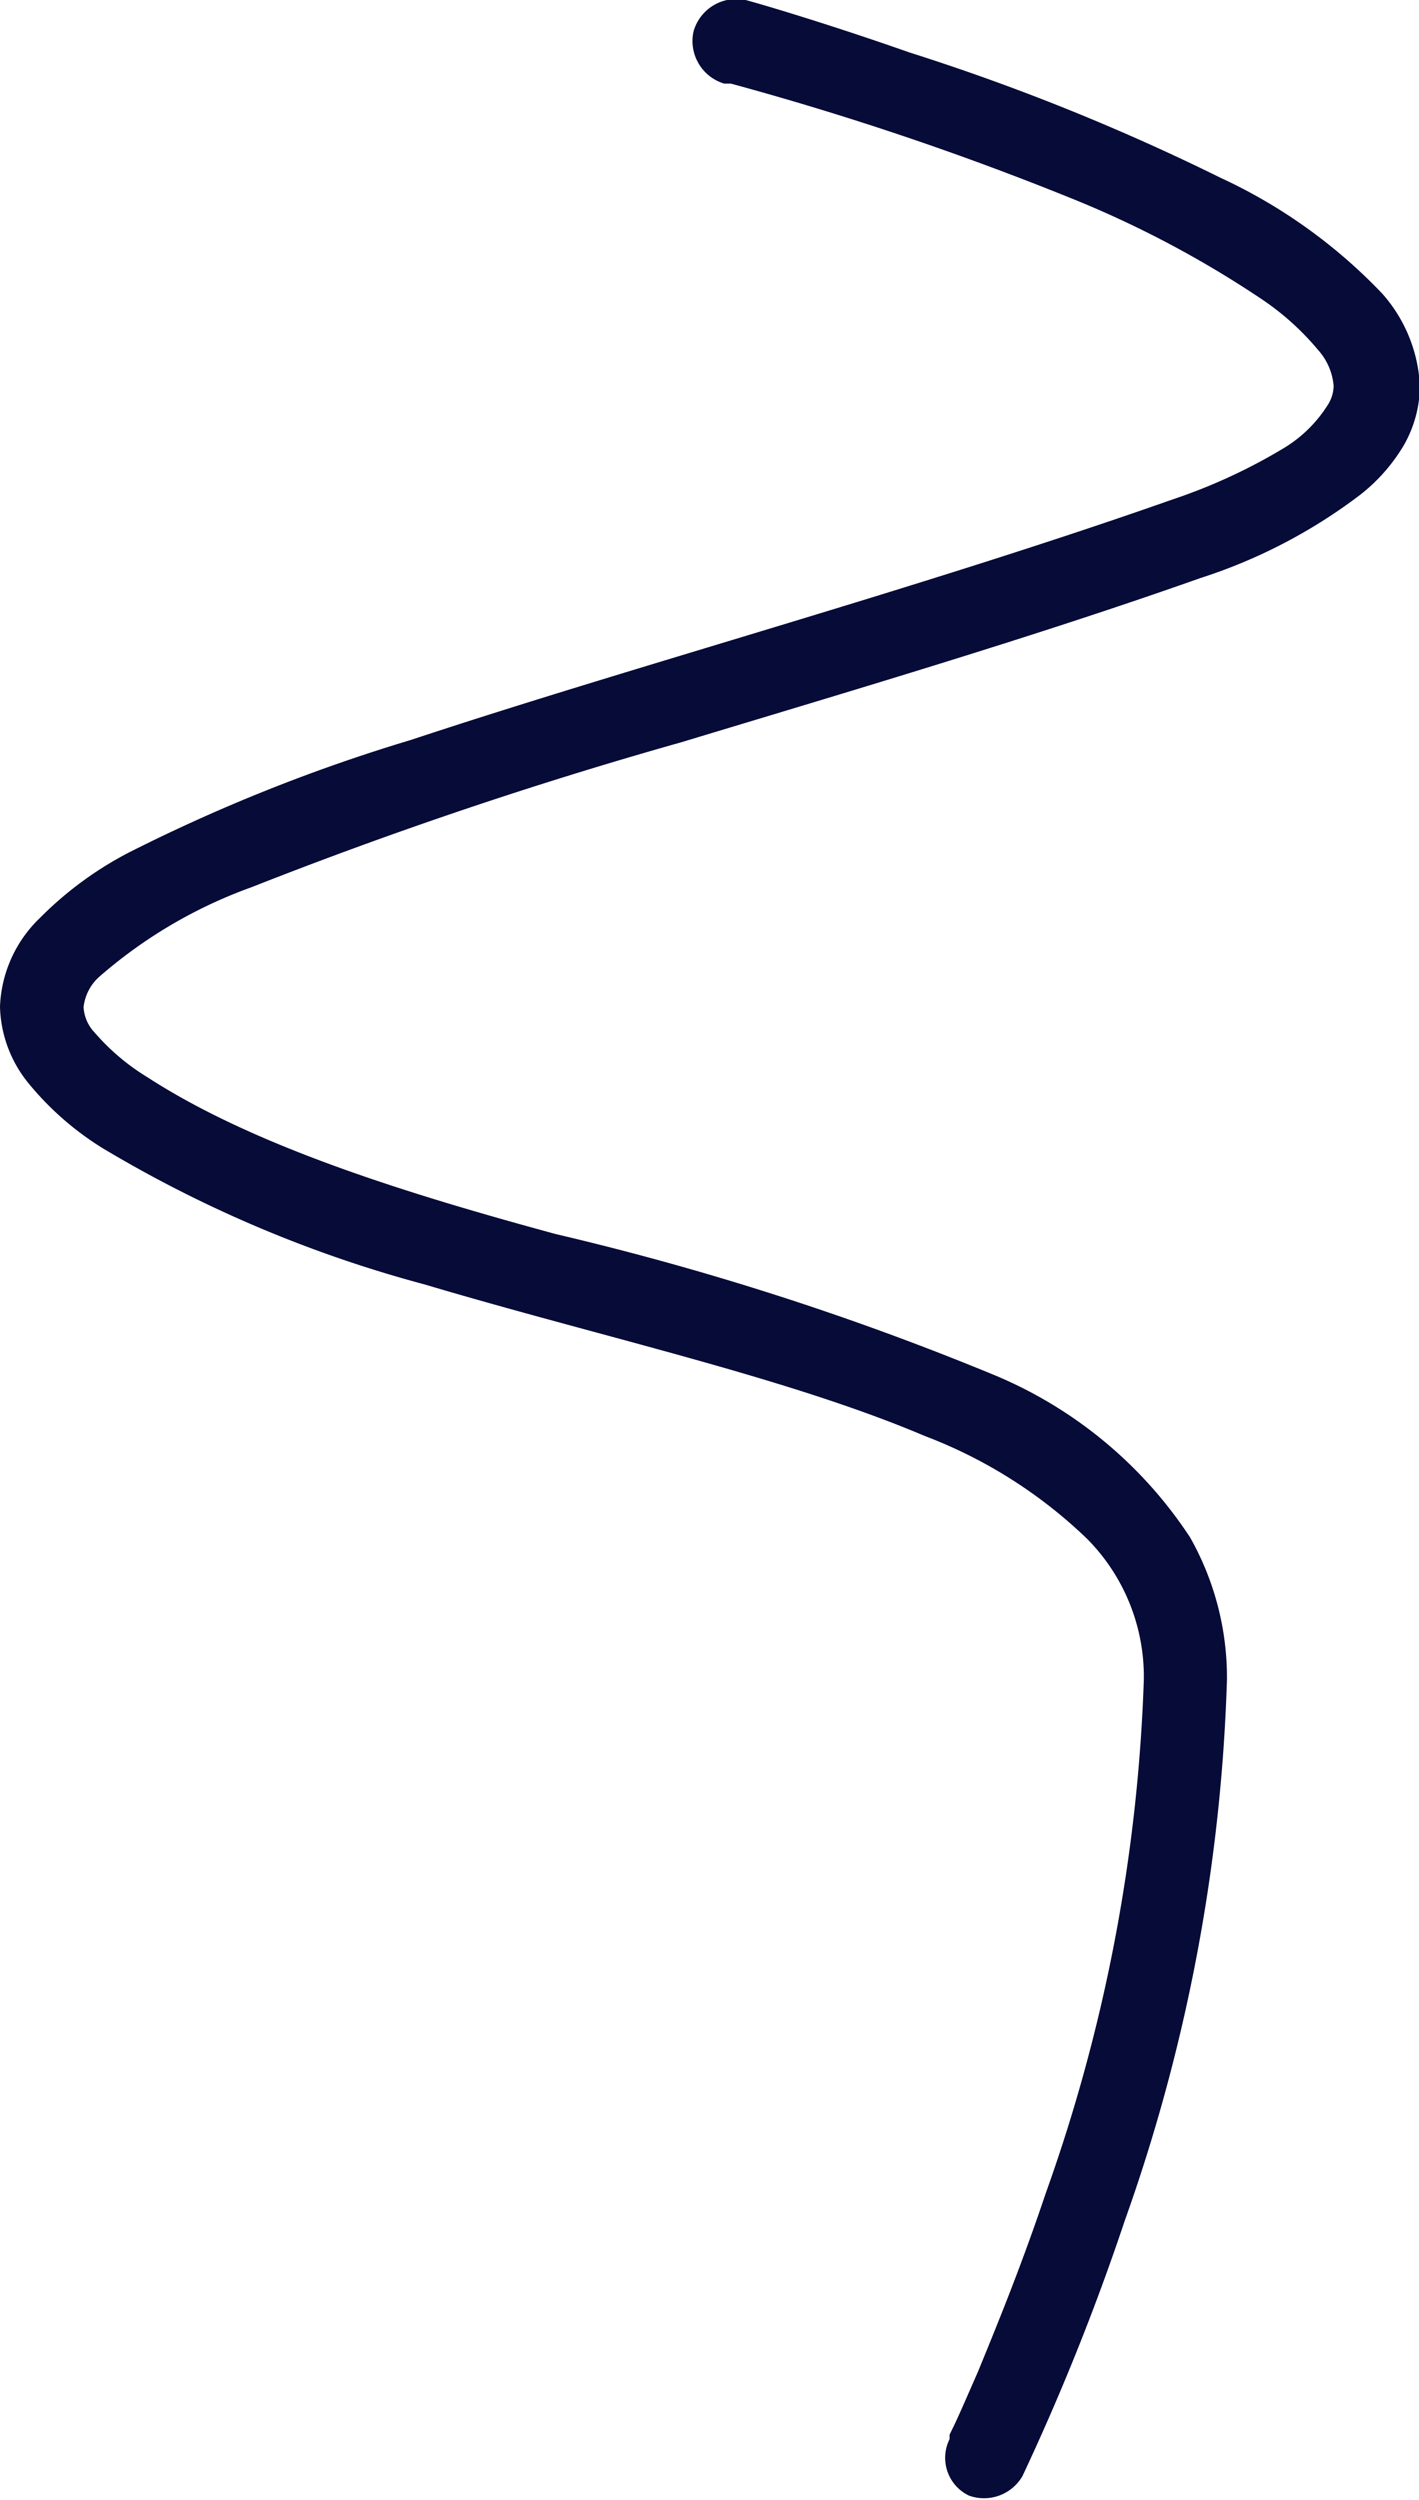 <svg xmlns="http://www.w3.org/2000/svg" viewBox="0 0 31.92 56.22"><defs><style>.cls-1{fill:#070b38;}</style></defs><g id="Layer_2" data-name="Layer 2"><g id="Capa_1" data-name="Capa 1"><path class="cls-1" d="M16.29,1.88l.15,0a67.85,67.85,0,0,1,7.61,2.56A23.39,23.39,0,0,1,28.4,6.74a6,6,0,0,1,1.25,1.13,1.38,1.38,0,0,1,.35.81.83.83,0,0,1-.11.39,3,3,0,0,1-1,1,12.59,12.59,0,0,1-2.51,1.16c-5.68,2-12.1,3.74-17.14,5.41A38.71,38.71,0,0,0,2.9,19.17a8,8,0,0,0-2,1.47,2.91,2.91,0,0,0-.9,2,2.83,2.83,0,0,0,.65,1.73,6.72,6.72,0,0,0,1.66,1.45,28.31,28.31,0,0,0,7.23,3.06c4,1.19,8.15,2.09,11.26,3.41a10.77,10.77,0,0,1,3.65,2.31,4.4,4.4,0,0,1,1.28,3.17,38,38,0,0,1-2.21,11.56c-.55,1.64-1.11,3-1.52,4-.21.48-.38.87-.5,1.13l-.14.29,0,.1a.94.94,0,0,0,.44,1.27A1,1,0,0,0,23,55.68a53.21,53.21,0,0,0,2.3-5.74,39.78,39.78,0,0,0,2.3-12.17,6.4,6.4,0,0,0-.83-3.2,9.74,9.74,0,0,0-4.43-3.66,64.24,64.24,0,0,0-9.84-3.16c-3.46-.94-6.83-2-9.19-3.53a5,5,0,0,1-1.18-1,.9.9,0,0,1-.25-.57,1.07,1.07,0,0,1,.37-.7,10.72,10.72,0,0,1,3.41-2,101.52,101.52,0,0,1,9.67-3.26C19.13,15.54,23.21,14.34,27,13a12,12,0,0,0,3.58-1.86,4,4,0,0,0,1-1.13,2.73,2.73,0,0,0,.36-1.32,3.36,3.36,0,0,0-.84-2.08A11.92,11.92,0,0,0,27.46,4a49.89,49.89,0,0,0-7-2.82C18.35.44,16.79,0,16.77,0A1,1,0,0,0,15.6.71a1,1,0,0,0,.69,1.17"/></g></g></svg>
